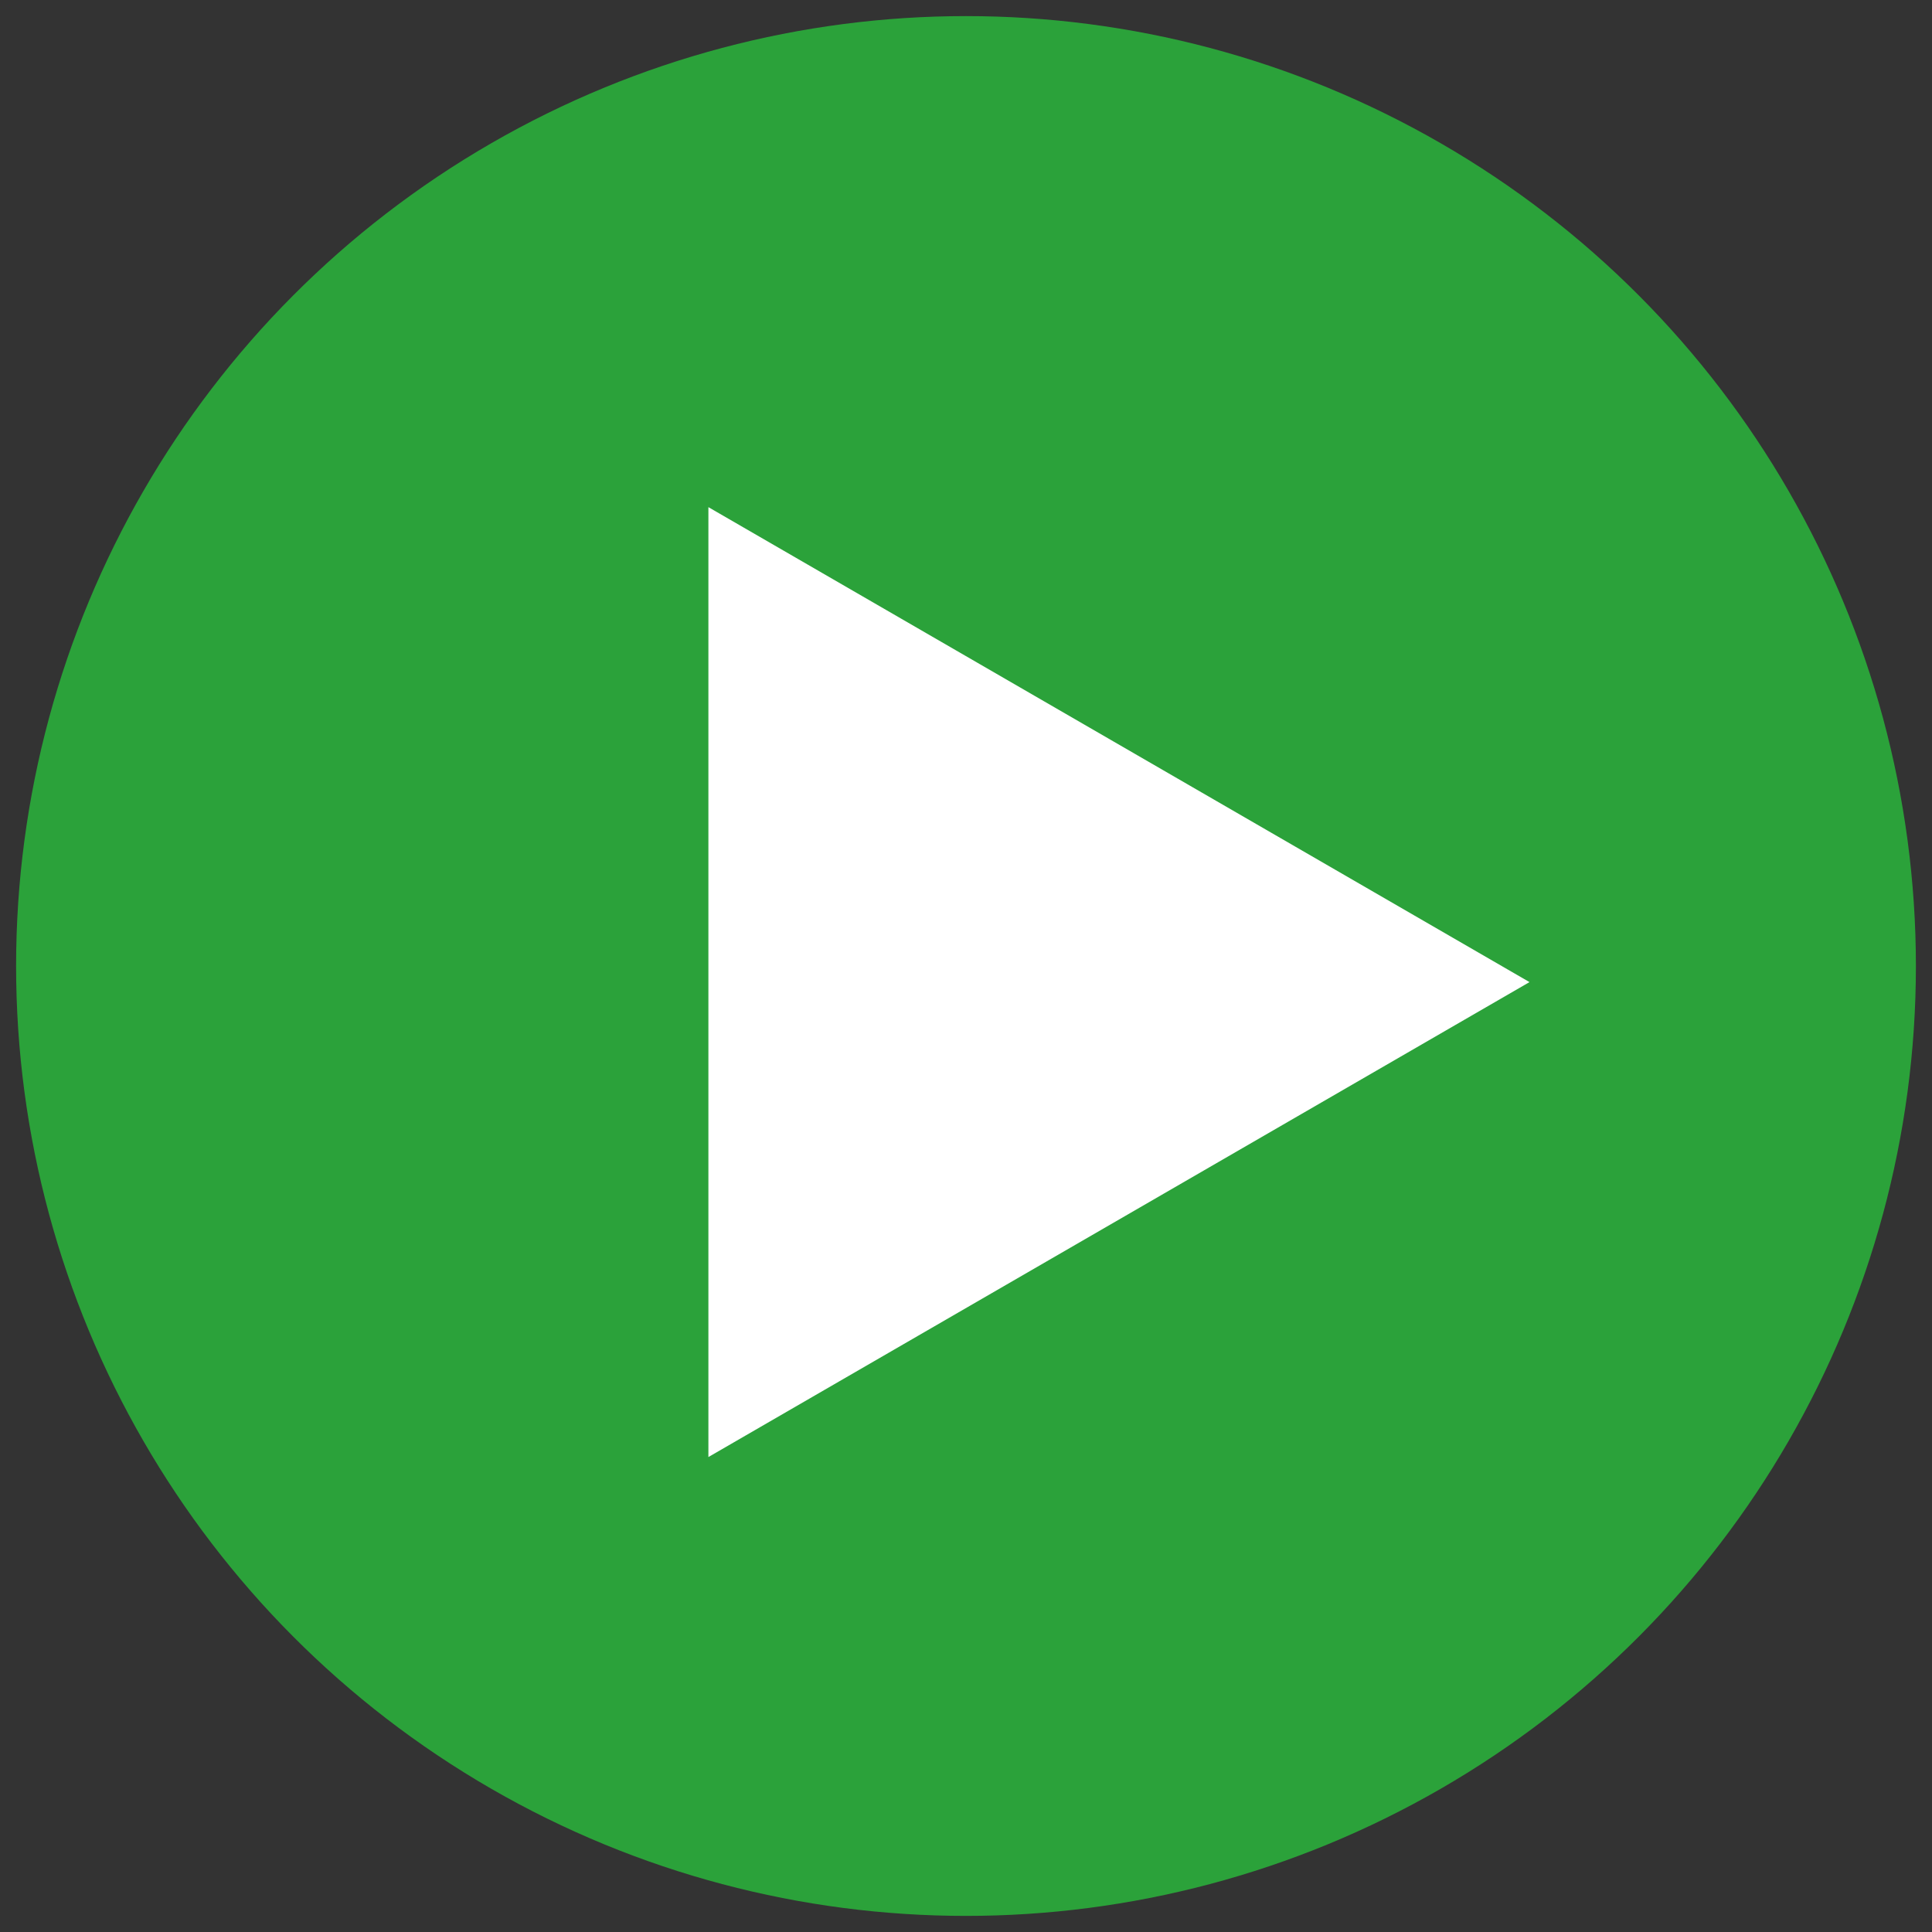 <?xml version="1.0" encoding="UTF-8"?>
<svg id="_レイヤー_1" data-name="レイヤー_1" xmlns="http://www.w3.org/2000/svg" version="1.1" viewBox="0 0 24 24">
  <rect x="0" y="0" width="24" height="24" fill="#333333" stroke="none"/>
  <!-- Generator: Adobe Illustrator 29.4.0, SVG Export Plug-In . SVG Version: 2.1.0 Build 152)  -->
  <defs>
    <style>
      .st0 {
        fill: #fff;
      }

      .st1 {
        fill: #2ba23a;
      }
    </style>
  </defs>
  <circle class="st1" cx="12" cy="12" r="11.8"/>
  <path class="st0" d="M19,12.2l-10.2,5.9V6.3l10.2,5.9Z"/>
</svg>